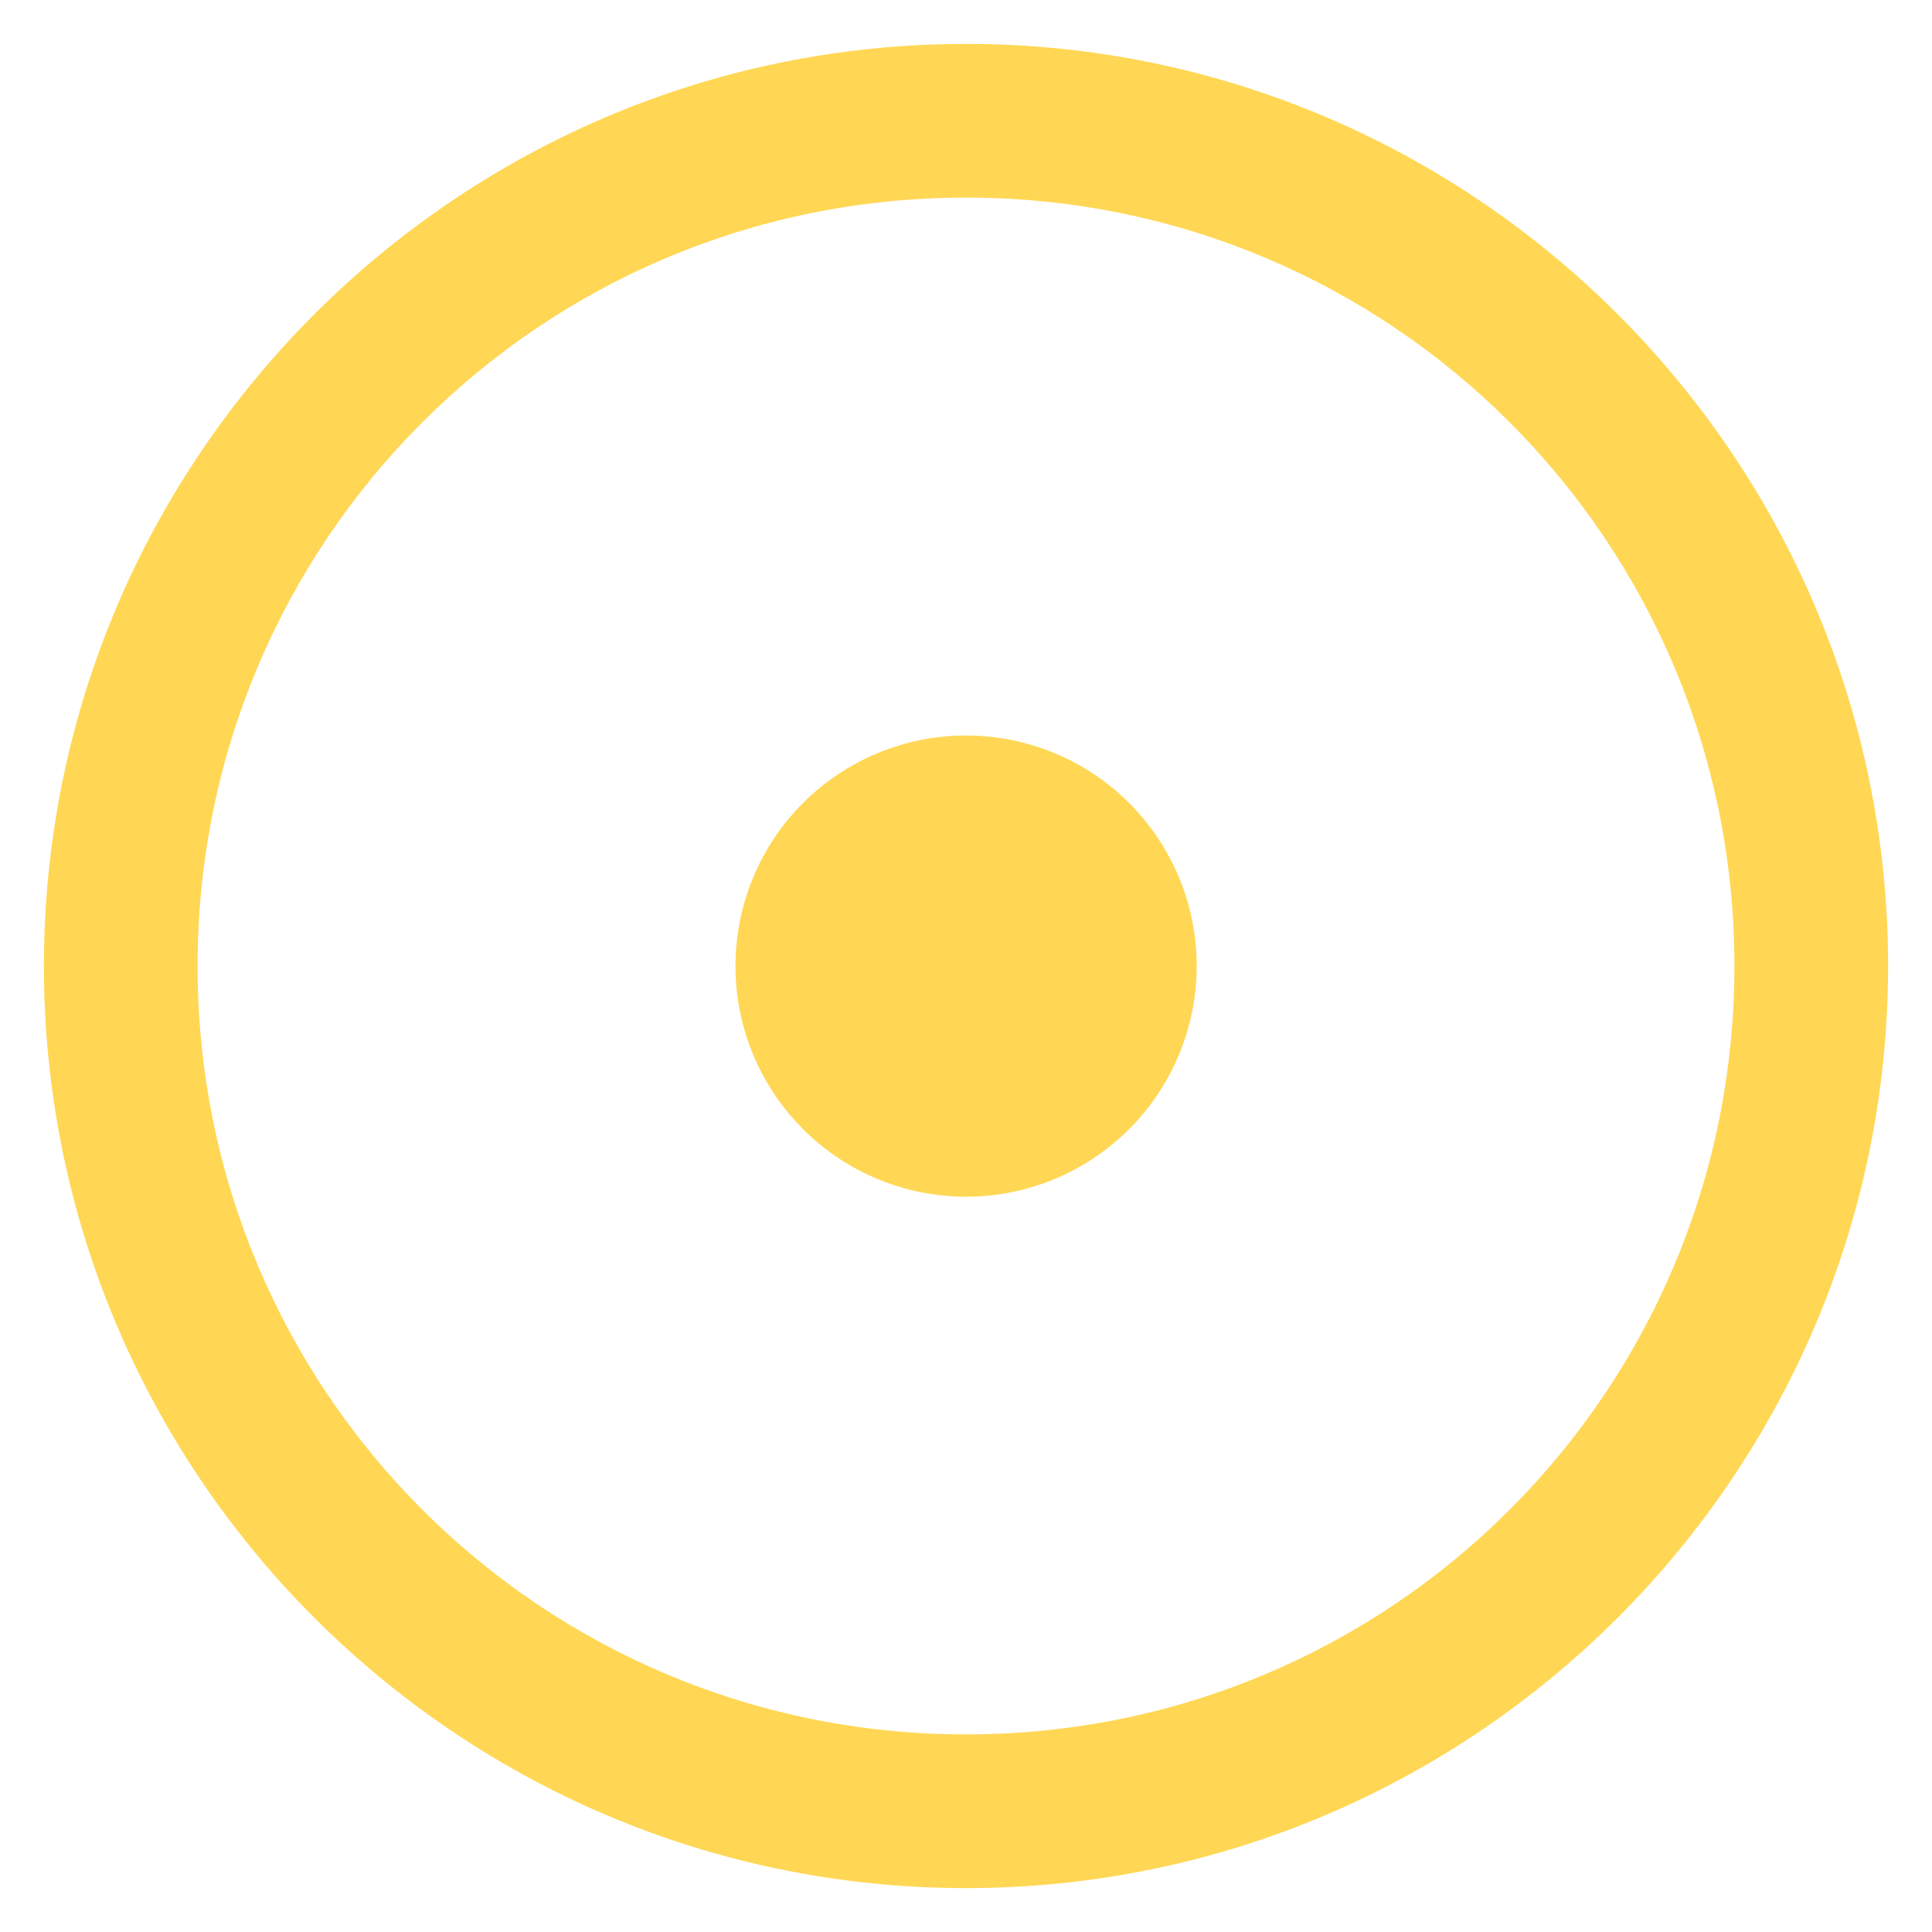 <?xml version="1.0" encoding="UTF-8"?> <svg xmlns="http://www.w3.org/2000/svg" width="22" height="22" viewBox="0 0 22 22" fill="none"> <path d="M11 0.5C5.21 0.5 0.5 5.21 0.5 11C0.5 16.79 5.21 21.5 11 21.5C16.79 21.5 21.5 16.79 21.5 11C21.5 5.21 16.79 0.5 11 0.5ZM11 2.25C15.843 2.25 19.75 6.157 19.75 11C19.75 15.843 15.843 19.75 11 19.75C6.157 19.75 2.25 15.843 2.25 11C2.25 6.157 6.157 2.25 11 2.25ZM11 8.375C10.304 8.375 9.636 8.652 9.143 9.145C8.651 9.637 8.375 10.305 8.375 11.002C8.375 11.698 8.652 12.366 9.145 12.858C9.637 13.351 10.305 13.627 11.002 13.627C11.347 13.627 11.688 13.559 12.007 13.427C12.325 13.294 12.614 13.101 12.858 12.857C13.102 12.613 13.295 12.324 13.427 12.005C13.559 11.686 13.627 11.345 13.627 11C13.627 10.655 13.559 10.314 13.427 9.995C13.294 9.677 13.101 9.387 12.857 9.143C12.613 8.9 12.324 8.706 12.005 8.575C11.686 8.443 11.345 8.375 11 8.375Z" fill="#FFD754"></path> </svg> 